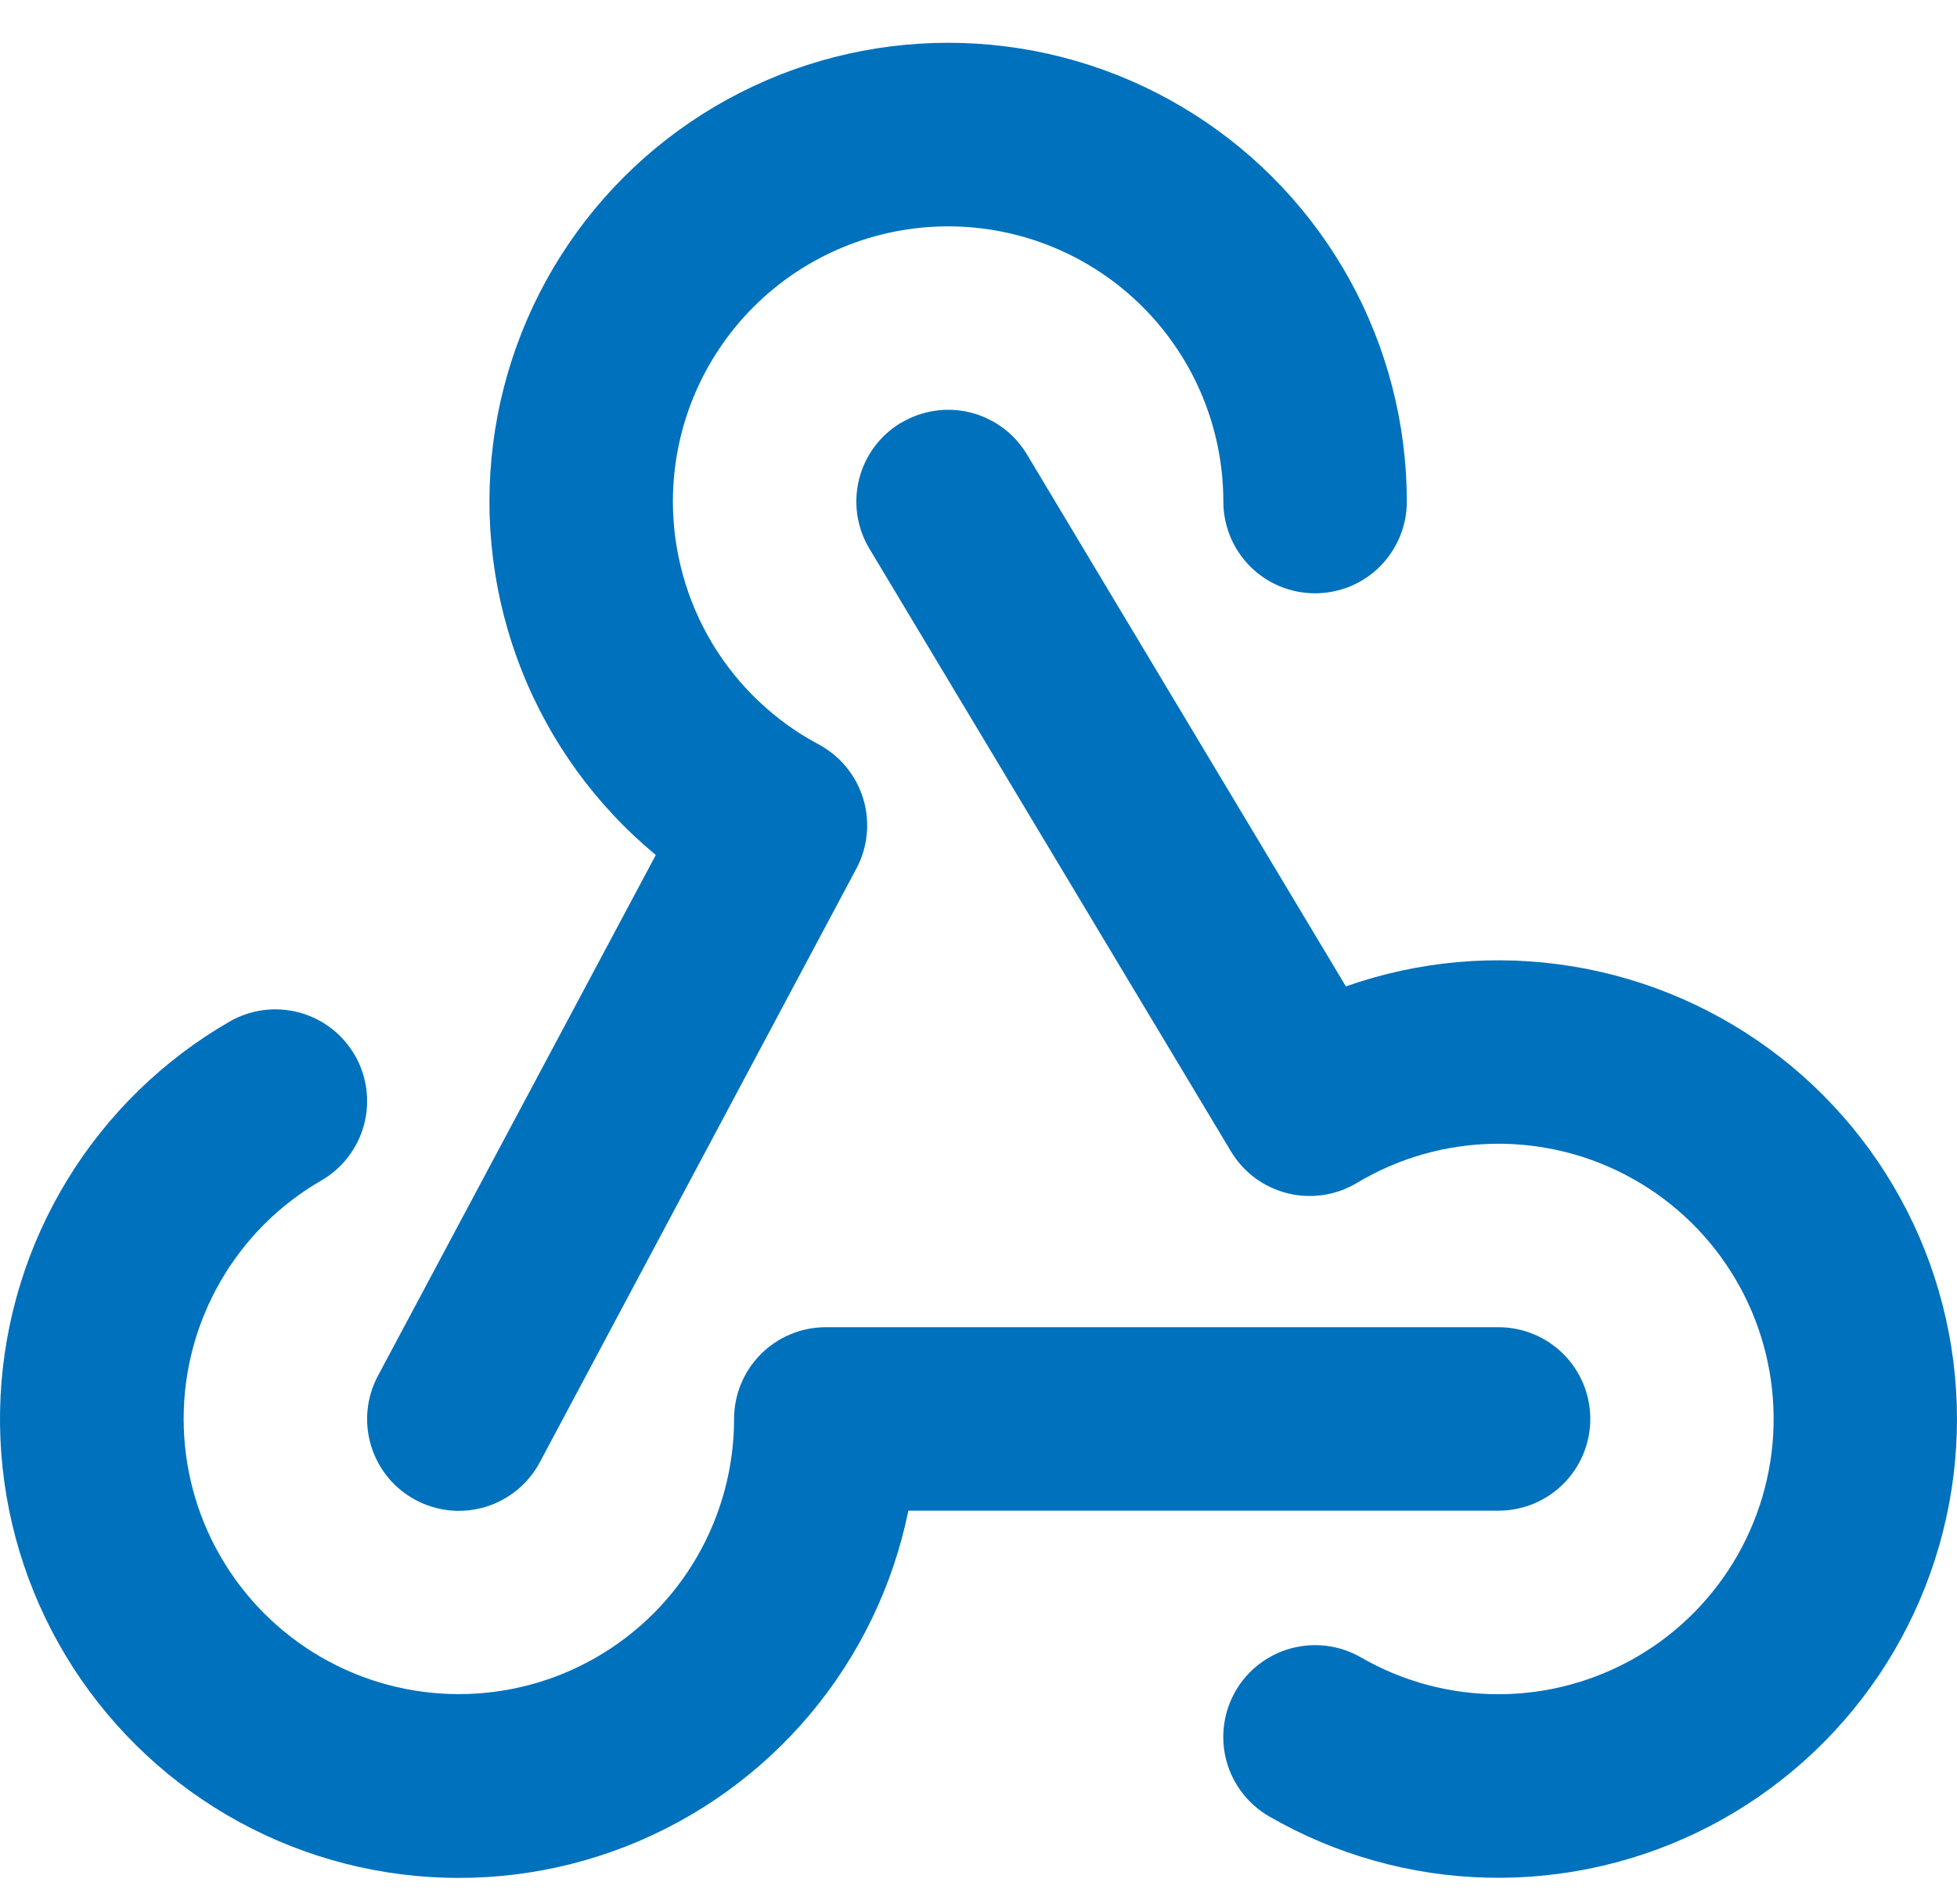 <svg xmlns="http://www.w3.org/2000/svg" width="37" height="36" viewBox="0 0 37 36" fill="none"><path d="M12.722 9.482C12.722 8.102 13.271 6.779 14.246 5.803C15.222 4.827 16.546 4.279 17.926 4.279C19.306 4.279 20.629 4.827 21.605 5.803C22.581 6.779 23.129 8.102 23.129 9.482C23.129 9.942 23.312 10.383 23.637 10.709C23.962 11.034 24.403 11.216 24.863 11.216C25.323 11.216 25.765 11.034 26.09 10.709C26.415 10.383 26.598 9.942 26.598 9.482C26.598 8.021 26.229 6.584 25.526 5.304C24.822 4.024 23.807 2.942 22.573 2.159C21.34 1.376 19.929 0.917 18.471 0.826C17.013 0.734 15.555 1.012 14.234 1.634C12.912 2.256 11.768 3.201 10.91 4.383C10.051 5.565 9.505 6.945 9.322 8.394C9.139 9.843 9.325 11.315 9.863 12.674C10.401 14.032 11.273 15.232 12.399 16.163L7.145 26.01C6.928 26.416 6.882 26.891 7.016 27.332C7.15 27.772 7.453 28.141 7.859 28.357C8.265 28.574 8.741 28.62 9.181 28.486C9.621 28.352 9.99 28.049 10.206 27.643L16.191 16.42C16.299 16.219 16.365 15.999 16.387 15.772C16.409 15.545 16.387 15.316 16.32 15.098C16.254 14.88 16.145 14.677 16 14.501C15.856 14.325 15.678 14.18 15.477 14.072C14.645 13.629 13.949 12.967 13.464 12.159C12.979 11.35 12.723 10.425 12.722 9.482Z" fill="#0071BC"></path><path d="M17.033 7.995C17.229 7.878 17.445 7.8 17.671 7.766C17.896 7.732 18.126 7.743 18.347 7.798C18.569 7.854 18.777 7.952 18.96 8.088C19.143 8.223 19.298 8.394 19.415 8.589L25.446 18.647C26.818 18.163 28.289 18.033 29.724 18.267C31.16 18.501 32.513 19.093 33.66 19.987C34.807 20.881 35.71 22.049 36.288 23.384C36.865 24.719 37.097 26.177 36.963 27.625C36.829 29.073 36.333 30.465 35.521 31.671C34.708 32.877 33.605 33.859 32.314 34.528C31.022 35.196 29.584 35.529 28.13 35.496C26.676 35.463 25.253 35.064 23.994 34.337C23.596 34.107 23.305 33.727 23.186 33.283C23.068 32.838 23.131 32.364 23.361 31.966C23.592 31.568 23.971 31.277 24.416 31.159C24.861 31.04 25.335 31.103 25.733 31.333C26.527 31.791 27.428 32.031 28.345 32.028C29.262 32.025 30.161 31.78 30.953 31.318C31.745 30.856 32.4 30.193 32.853 29.396C33.306 28.599 33.541 27.697 33.533 26.78C33.525 25.864 33.276 24.965 32.809 24.176C32.342 23.387 31.676 22.735 30.876 22.287C30.077 21.838 29.173 21.609 28.256 21.622C27.34 21.635 26.443 21.89 25.657 22.361C25.461 22.478 25.245 22.556 25.02 22.59C24.794 22.624 24.564 22.613 24.343 22.558C24.122 22.503 23.913 22.405 23.73 22.27C23.547 22.134 23.392 21.964 23.275 21.769L16.439 10.375C16.321 10.179 16.243 9.963 16.209 9.737C16.176 9.512 16.187 9.282 16.242 9.061C16.297 8.839 16.395 8.631 16.531 8.448C16.667 8.265 16.837 8.11 17.033 7.993V7.995Z" fill="#0071BC"></path><path d="M6.71 19.949C6.939 20.347 7.001 20.82 6.882 21.264C6.763 21.708 6.472 22.087 6.074 22.317C5.283 22.773 4.626 23.43 4.17 24.221C3.713 25.012 3.472 25.909 3.472 26.822C3.472 27.735 3.712 28.633 4.169 29.423C4.625 30.214 5.282 30.871 6.072 31.328C6.863 31.785 7.76 32.026 8.673 32.026C9.587 32.026 10.484 31.787 11.275 31.33C12.066 30.874 12.723 30.218 13.18 29.427C13.637 28.636 13.878 27.739 13.879 26.826C13.878 26.598 13.923 26.372 14.01 26.162C14.097 25.951 14.225 25.76 14.386 25.598C14.547 25.437 14.738 25.309 14.949 25.222C15.159 25.134 15.385 25.09 15.613 25.09H28.332C28.792 25.09 29.233 25.272 29.559 25.598C29.884 25.923 30.067 26.364 30.067 26.824C30.067 27.284 29.884 27.725 29.559 28.05C29.233 28.376 28.792 28.558 28.332 28.558H17.174C16.885 29.978 16.244 31.303 15.312 32.411C14.379 33.52 13.183 34.377 11.834 34.905C10.484 35.433 9.024 35.614 7.586 35.432C6.149 35.251 4.78 34.712 3.604 33.865C2.429 33.018 1.484 31.89 0.856 30.584C0.228 29.278 -0.062 27.836 0.011 26.389C0.084 24.942 0.519 23.536 1.275 22.3C2.031 21.064 3.084 20.037 4.339 19.313C4.738 19.083 5.211 19.021 5.655 19.14C6.099 19.258 6.477 19.549 6.707 19.946L6.71 19.949Z" fill="#0071BC"></path></svg>